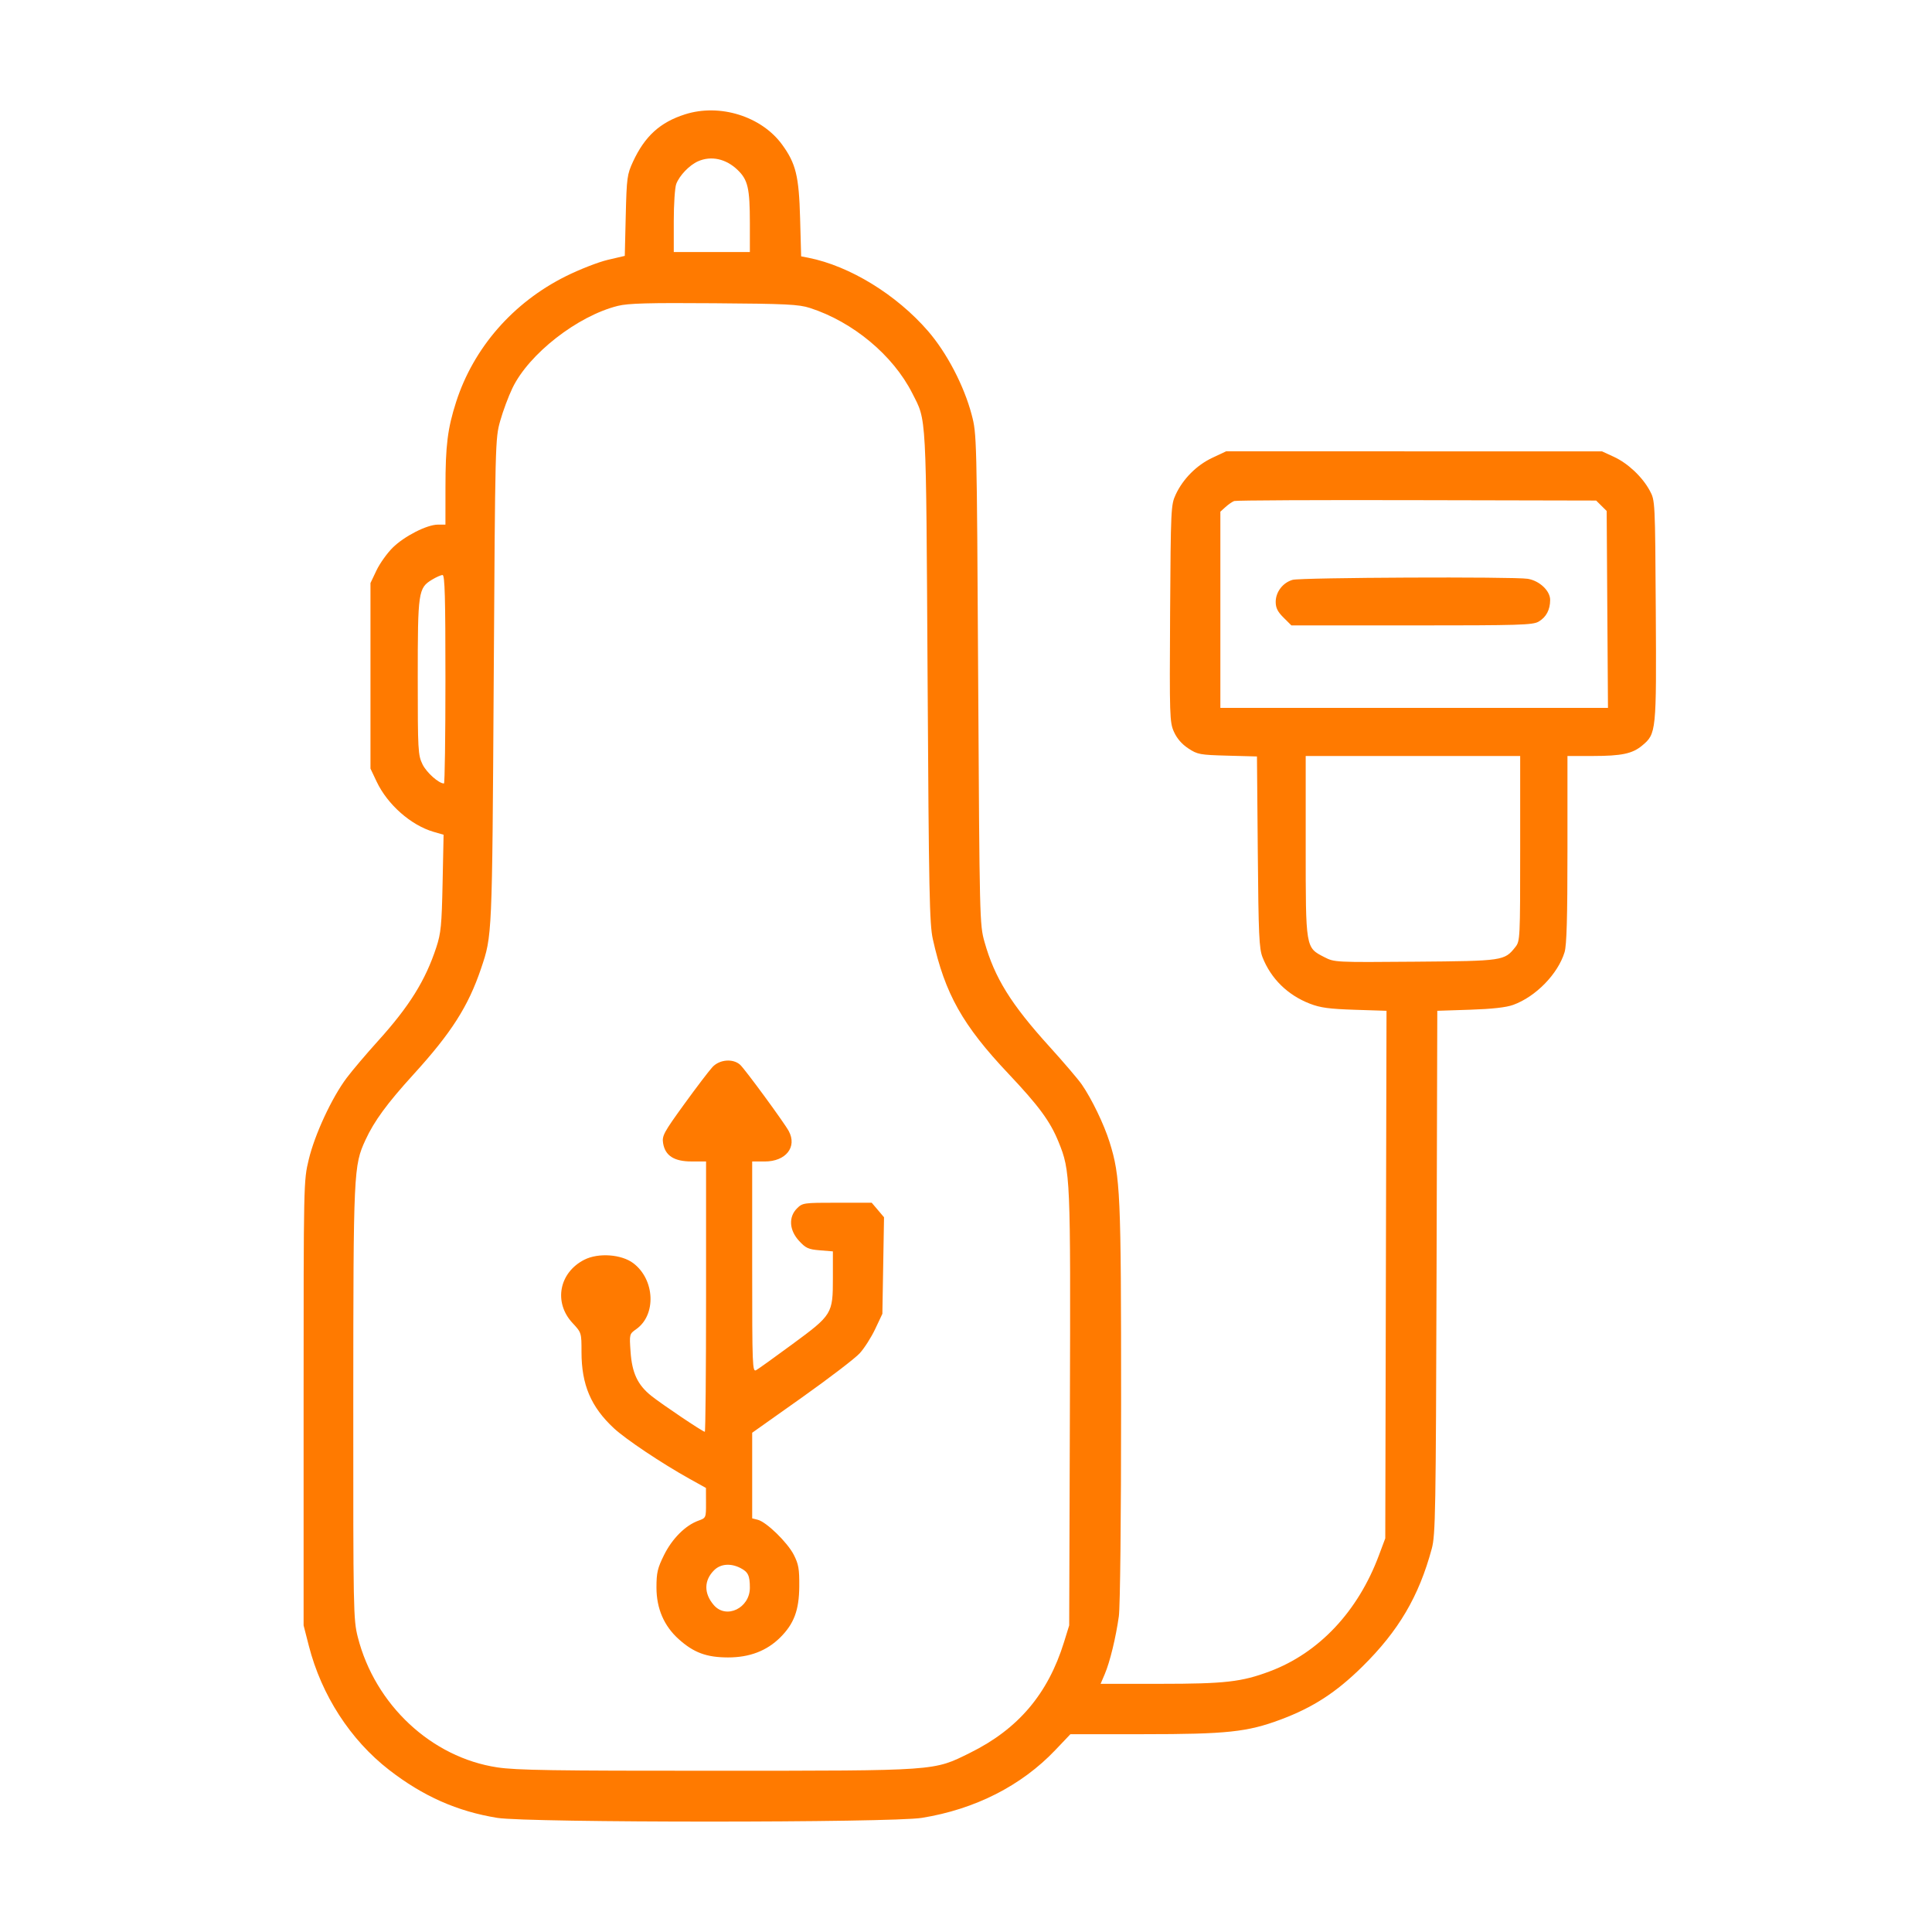 <svg width="70" height="70" viewBox="0 0 70 70" fill="none" xmlns="http://www.w3.org/2000/svg">
<path fill-rule="evenodd" clip-rule="evenodd" d="M24.822 4.142C23.918 4.429 23.363 4.934 22.936 5.855C22.721 6.322 22.706 6.433 22.672 7.811L22.637 9.271L22.021 9.415C21.683 9.494 21.001 9.76 20.506 10.006C18.591 10.958 17.157 12.601 16.525 14.567C16.217 15.527 16.14 16.141 16.14 17.659L16.139 19.008L15.867 19.008C15.469 19.008 14.647 19.428 14.225 19.846C14.023 20.047 13.759 20.417 13.64 20.668L13.423 21.125V24.486V27.848L13.646 28.319C14.038 29.149 14.887 29.899 15.709 30.139L16.072 30.244L16.036 31.993C16.004 33.527 15.976 33.812 15.809 34.322C15.414 35.526 14.83 36.463 13.688 37.725C13.275 38.182 12.768 38.779 12.562 39.053C12.025 39.766 11.405 41.1 11.187 42.01C11 42.788 11 42.796 11 50.84V58.891L11.19 59.633C11.649 61.422 12.695 63.039 14.096 64.126C15.326 65.08 16.569 65.631 18.019 65.865C19.13 66.045 32.284 66.045 33.4 65.865C35.328 65.554 37.009 64.7 38.239 63.405L38.782 62.834L41.436 62.833C44.449 62.833 45.193 62.754 46.397 62.304C47.571 61.866 48.407 61.324 49.36 60.385C50.675 59.089 51.409 57.842 51.876 56.11C52.01 55.615 52.024 54.79 52.049 46.097L52.076 36.623L53.264 36.584C54.075 36.557 54.572 36.501 54.828 36.408C55.645 36.111 56.446 35.289 56.687 34.501C56.764 34.247 56.792 33.262 56.792 30.774V27.391L57.711 27.391C58.755 27.39 59.146 27.308 59.499 27.012C60.012 26.584 60.018 26.519 59.992 22.121C59.968 18.148 59.967 18.135 59.776 17.78C59.508 17.282 58.985 16.788 58.477 16.553L58.045 16.354L51.235 16.353L44.425 16.352L43.923 16.588C43.355 16.855 42.863 17.35 42.598 17.919C42.425 18.291 42.419 18.419 42.395 22.226C42.373 25.964 42.379 26.167 42.534 26.515C42.642 26.756 42.819 26.961 43.053 27.115C43.389 27.337 43.47 27.351 44.476 27.379L45.542 27.408L45.572 30.865C45.598 33.876 45.62 34.369 45.744 34.684C46.049 35.46 46.656 36.055 47.461 36.366C47.841 36.513 48.161 36.556 49.085 36.586L50.236 36.623L50.213 46.18L50.191 55.737L49.961 56.351C49.203 58.385 47.788 59.889 46.004 60.557C44.986 60.939 44.383 61.008 42.039 61.008H39.877L40.028 60.655C40.213 60.221 40.43 59.333 40.538 58.559C40.586 58.219 40.62 55.015 40.62 50.84C40.62 43.215 40.594 42.631 40.201 41.377C39.999 40.733 39.556 39.816 39.196 39.294C39.066 39.106 38.54 38.49 38.027 37.924C36.629 36.383 36.036 35.428 35.67 34.126C35.495 33.503 35.491 33.34 35.441 24.611C35.391 15.78 35.39 15.725 35.205 15.024C34.929 13.977 34.305 12.781 33.623 11.994C32.48 10.674 30.784 9.635 29.289 9.339L29.027 9.288L28.989 7.902C28.947 6.377 28.836 5.924 28.337 5.239C27.588 4.213 26.08 3.742 24.822 4.142ZM25.289 5.845C24.978 5.983 24.618 6.358 24.501 6.667C24.452 6.795 24.412 7.402 24.412 8.015V9.131H25.791H27.169L27.169 8.072C27.168 6.822 27.098 6.516 26.726 6.158C26.302 5.75 25.766 5.634 25.289 5.845ZM22.388 11.082C20.928 11.444 19.162 12.821 18.566 14.062C18.423 14.359 18.224 14.892 18.124 15.248C17.943 15.889 17.941 15.976 17.888 24.694C17.831 33.964 17.834 33.893 17.43 35.09C16.967 36.461 16.355 37.42 14.981 38.929C14.025 39.979 13.558 40.617 13.241 41.304C12.812 42.236 12.803 42.428 12.8 50.847C12.797 58.38 12.803 58.68 12.963 59.313C13.586 61.767 15.633 63.678 18.022 64.036C18.714 64.139 20.049 64.16 25.916 64.158C34.019 64.156 33.809 64.17 35.15 63.507C36.891 62.646 37.969 61.375 38.551 59.499L38.739 58.891L38.764 51.056C38.791 42.602 38.784 42.433 38.353 41.373C38.05 40.627 37.642 40.073 36.535 38.9C34.877 37.145 34.238 36.008 33.799 34.029C33.677 33.483 33.654 32.344 33.608 24.528C33.55 14.798 33.576 15.28 33.053 14.247C32.357 12.871 30.902 11.659 29.342 11.157C28.942 11.028 28.491 11.006 25.874 10.987C23.49 10.969 22.767 10.989 22.388 11.082ZM44.717 18.153C44.648 18.178 44.507 18.276 44.404 18.369L44.216 18.539V22.093V25.648H51.238H58.26L58.236 22.081L58.213 18.514L58.022 18.325L57.832 18.136L51.337 18.122C47.765 18.113 44.786 18.127 44.717 18.153ZM15.654 21.002C15.156 21.304 15.136 21.437 15.136 24.54C15.136 27.201 15.145 27.356 15.309 27.694C15.455 27.992 15.897 28.387 16.086 28.387C16.115 28.387 16.139 26.688 16.139 24.611C16.139 21.645 16.117 20.834 16.035 20.834C15.977 20.834 15.806 20.91 15.654 21.002ZM46.833 21.009C46.48 21.11 46.221 21.448 46.221 21.808C46.221 22.024 46.292 22.166 46.506 22.378L46.79 22.66H51.151C55.071 22.66 55.537 22.646 55.748 22.522C56.023 22.361 56.165 22.092 56.165 21.735C56.165 21.405 55.779 21.041 55.354 20.971C54.856 20.889 47.13 20.923 46.833 21.009ZM47.308 30.651C47.308 34.371 47.301 34.328 47.982 34.678C48.35 34.867 48.369 34.868 51.277 34.844C54.472 34.818 54.509 34.812 54.905 34.312C55.075 34.097 55.079 34.014 55.079 30.742V27.391H51.193H47.308V30.651ZM25.816 38.659C25.698 38.785 25.236 39.391 24.79 40.007C24.048 41.031 23.983 41.152 24.025 41.418C24.099 41.873 24.423 42.082 25.059 42.082L25.582 42.083V46.98C25.582 49.673 25.561 51.877 25.537 51.877C25.463 51.877 23.982 50.881 23.595 50.572C23.101 50.176 22.899 49.745 22.846 48.972C22.802 48.338 22.803 48.334 23.053 48.157C23.786 47.639 23.729 46.362 22.947 45.769C22.518 45.444 21.682 45.384 21.174 45.641C20.256 46.107 20.051 47.188 20.741 47.932C21.069 48.285 21.069 48.286 21.069 48.987C21.069 50.171 21.411 50.975 22.241 51.747C22.676 52.15 23.972 53.017 24.981 53.579L25.578 53.911L25.58 54.454C25.582 54.995 25.58 54.998 25.304 55.097C24.835 55.266 24.355 55.746 24.06 56.34C23.823 56.819 23.785 56.981 23.785 57.52C23.785 58.278 24.058 58.912 24.592 59.391C25.136 59.879 25.598 60.05 26.375 60.052C27.156 60.053 27.779 59.815 28.269 59.329C28.768 58.833 28.953 58.339 28.959 57.48C28.964 56.842 28.934 56.674 28.758 56.329C28.527 55.88 27.767 55.142 27.455 55.064L27.253 55.013V53.462V51.911L29.051 50.637C30.039 49.936 30.984 49.214 31.15 49.031C31.317 48.848 31.569 48.452 31.711 48.151L31.97 47.602L32 45.853L32.03 44.104L31.807 43.84L31.583 43.577H30.333C29.118 43.577 29.078 43.582 28.878 43.781C28.564 44.093 28.594 44.572 28.952 44.96C29.196 45.225 29.29 45.267 29.704 45.301L30.177 45.34V46.307C30.177 47.604 30.156 47.639 28.706 48.705C28.068 49.175 27.48 49.597 27.399 49.642C27.261 49.721 27.253 49.519 27.253 45.904V42.083H27.706C28.474 42.083 28.889 41.558 28.578 40.981C28.411 40.672 26.985 38.728 26.814 38.576C26.554 38.346 26.072 38.386 25.816 38.659ZM25.874 56.892C25.502 57.261 25.498 57.734 25.864 58.157C26.314 58.677 27.169 58.264 27.169 57.527C27.169 57.087 27.106 56.955 26.829 56.813C26.473 56.63 26.107 56.66 25.874 56.892Z" fill="#FF7A00"/>
</svg>
